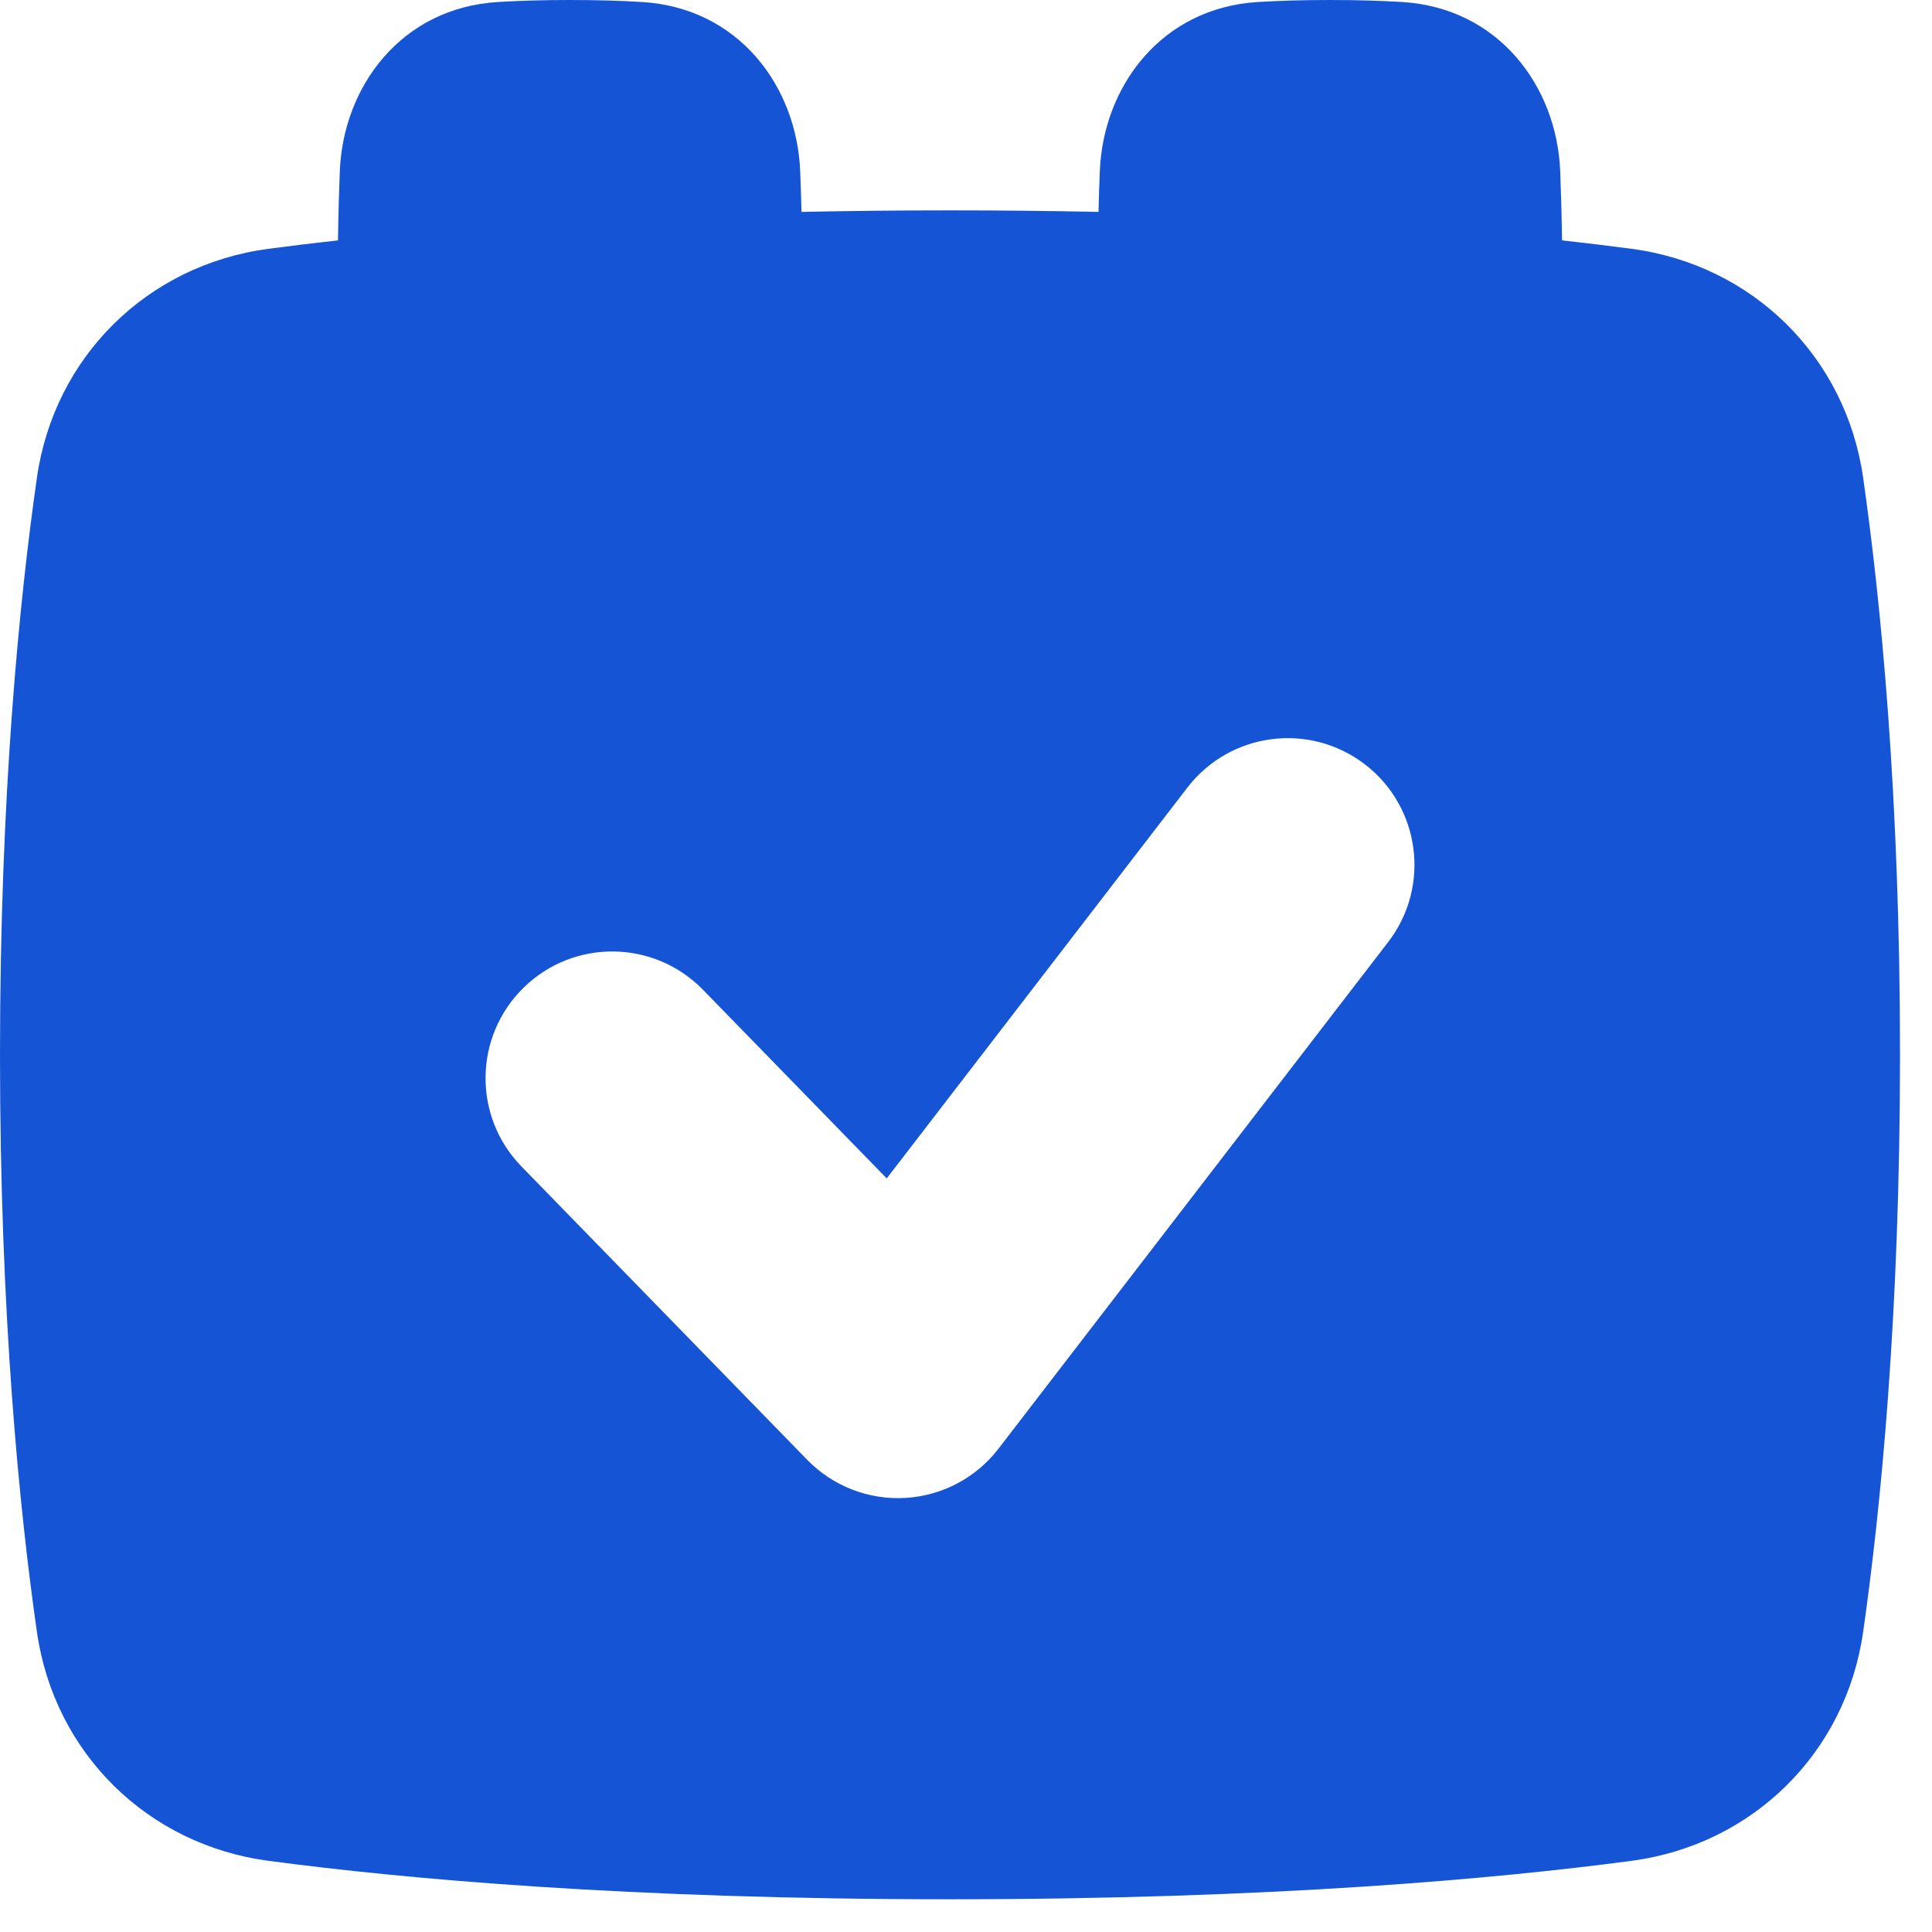 <?xml version="1.0" encoding="UTF-8"?> <svg xmlns="http://www.w3.org/2000/svg" width="34" height="34" viewBox="0 0 34 34" fill="none"><path fill-rule="evenodd" clip-rule="evenodd" d="M27.457 3.012C27.471 3.371 27.483 3.779 27.489 4.23C27.937 4.28 28.346 4.33 28.716 4.379C30.843 4.663 32.483 6.277 32.788 8.405C33.097 10.569 33.437 13.983 33.437 18.563C33.437 23.143 33.097 26.558 32.788 28.721C32.483 30.849 30.843 32.463 28.716 32.747C26.34 33.063 22.389 33.424 16.718 33.424C11.048 33.424 7.097 33.063 4.721 32.747C2.594 32.463 0.955 30.849 0.65 28.721C0.34 26.558 0 23.143 0 18.563C0 13.983 0.34 10.569 0.65 8.405C0.955 6.277 2.594 4.663 4.721 4.379C5.091 4.33 5.5 4.28 5.948 4.23C5.954 3.779 5.966 3.371 5.98 3.012C6.04 1.519 7.064 0.137 8.765 0.035C9.124 0.013 9.543 0 10.031 0C10.519 0 10.938 0.013 11.297 0.035C12.999 0.137 14.022 1.519 14.082 3.012C14.091 3.233 14.099 3.472 14.105 3.729C14.932 3.712 15.803 3.702 16.718 3.702C17.634 3.702 18.505 3.712 19.332 3.729C19.338 3.472 19.346 3.233 19.355 3.012C19.415 1.519 20.438 0.137 22.14 0.035C22.499 0.013 22.918 0 23.406 0C23.894 0 24.313 0.013 24.672 0.035C26.373 0.137 27.397 1.519 27.457 3.012ZM24.43 16.578C25.18 15.603 24.998 14.203 24.022 13.453C23.046 12.702 21.647 12.884 20.896 13.86L15.605 20.738L12.371 17.418C11.511 16.536 10.1 16.518 9.219 17.377C8.337 18.236 8.318 19.648 9.178 20.529L14.207 25.692C14.659 26.155 15.289 26.399 15.934 26.361C16.579 26.323 17.177 26.008 17.571 25.495L24.43 16.578Z" fill="#1554D5"></path></svg> 